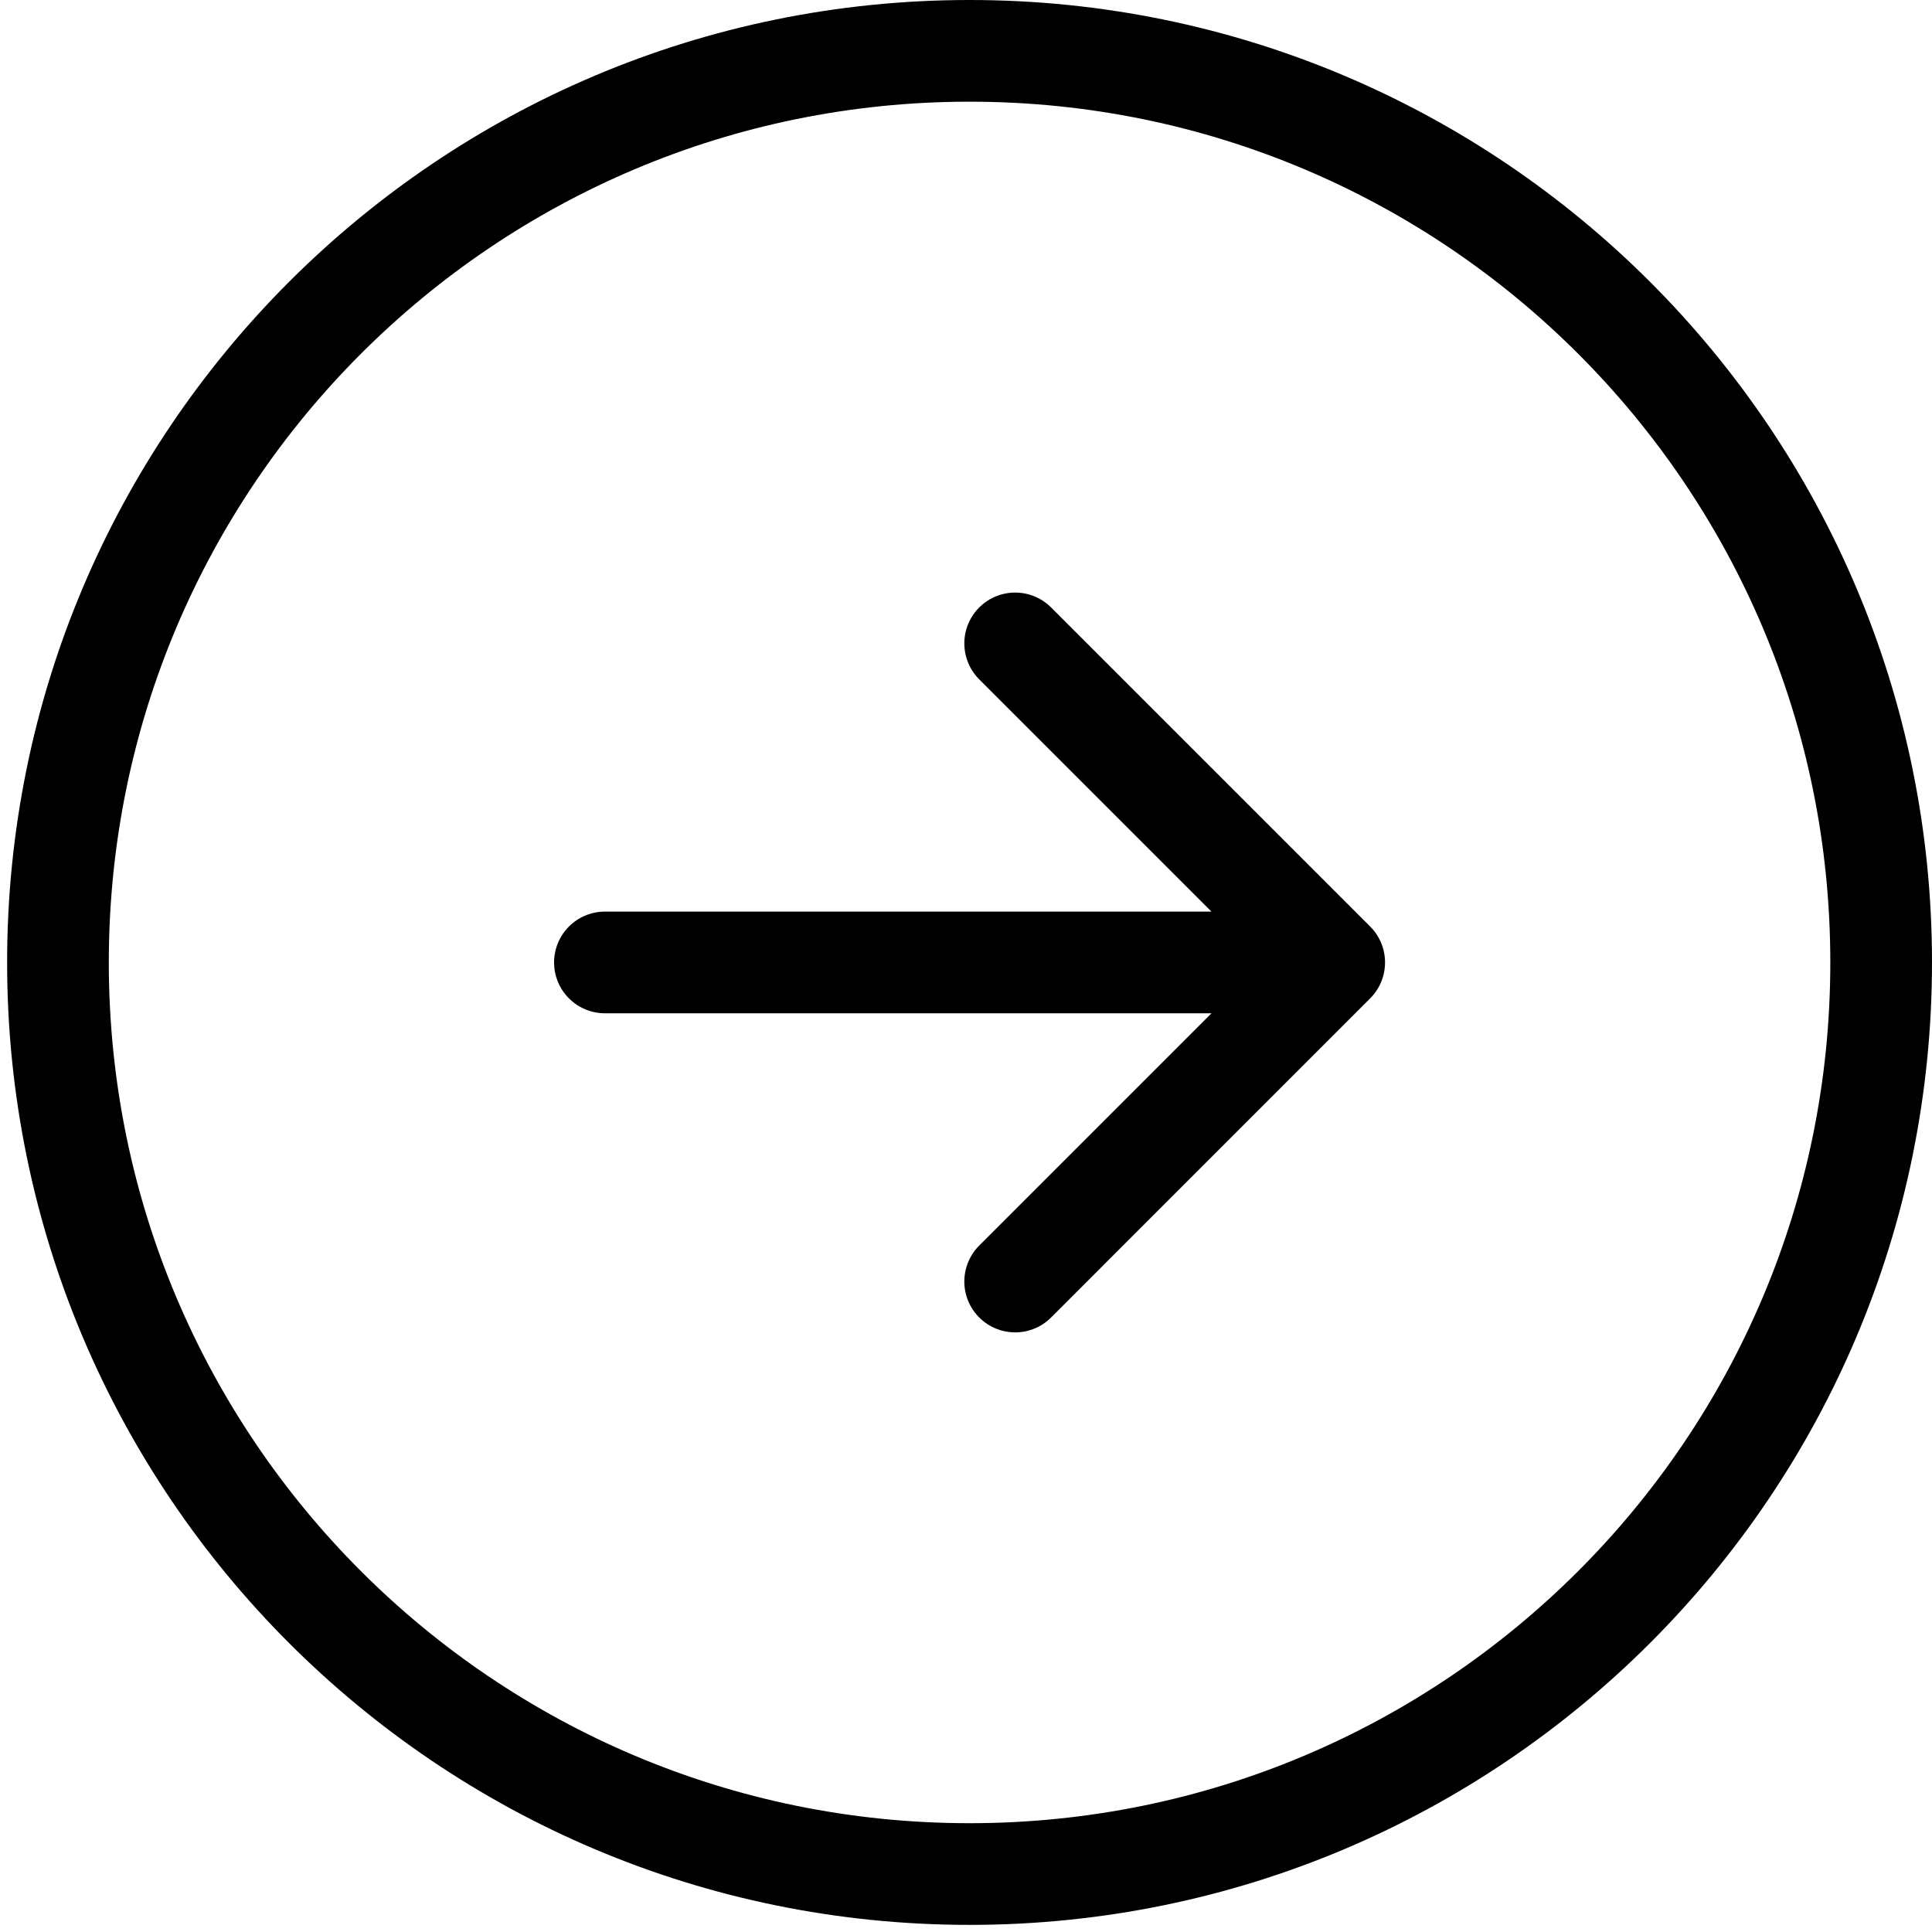 <svg width="38" height="38" viewBox="0 0 38 38" fill="none" xmlns="http://www.w3.org/2000/svg">
<path d="M11.898 18.93H26.242M26.242 18.93L19.967 12.655M26.242 18.93L19.967 25.206" stroke="black" stroke-width="2" stroke-linecap="round" stroke-linejoin="round"/>
<path d="M19.07 1C9.167 1 1.14 9.028 1.14 18.93C1.14 28.833 9.167 36.86 19.07 36.86C28.972 36.86 37 28.833 37 18.93C37 9.028 28.972 1 19.07 1Z" stroke="black" stroke-width="2" stroke-linecap="round" stroke-linejoin="round"/>
</svg>
